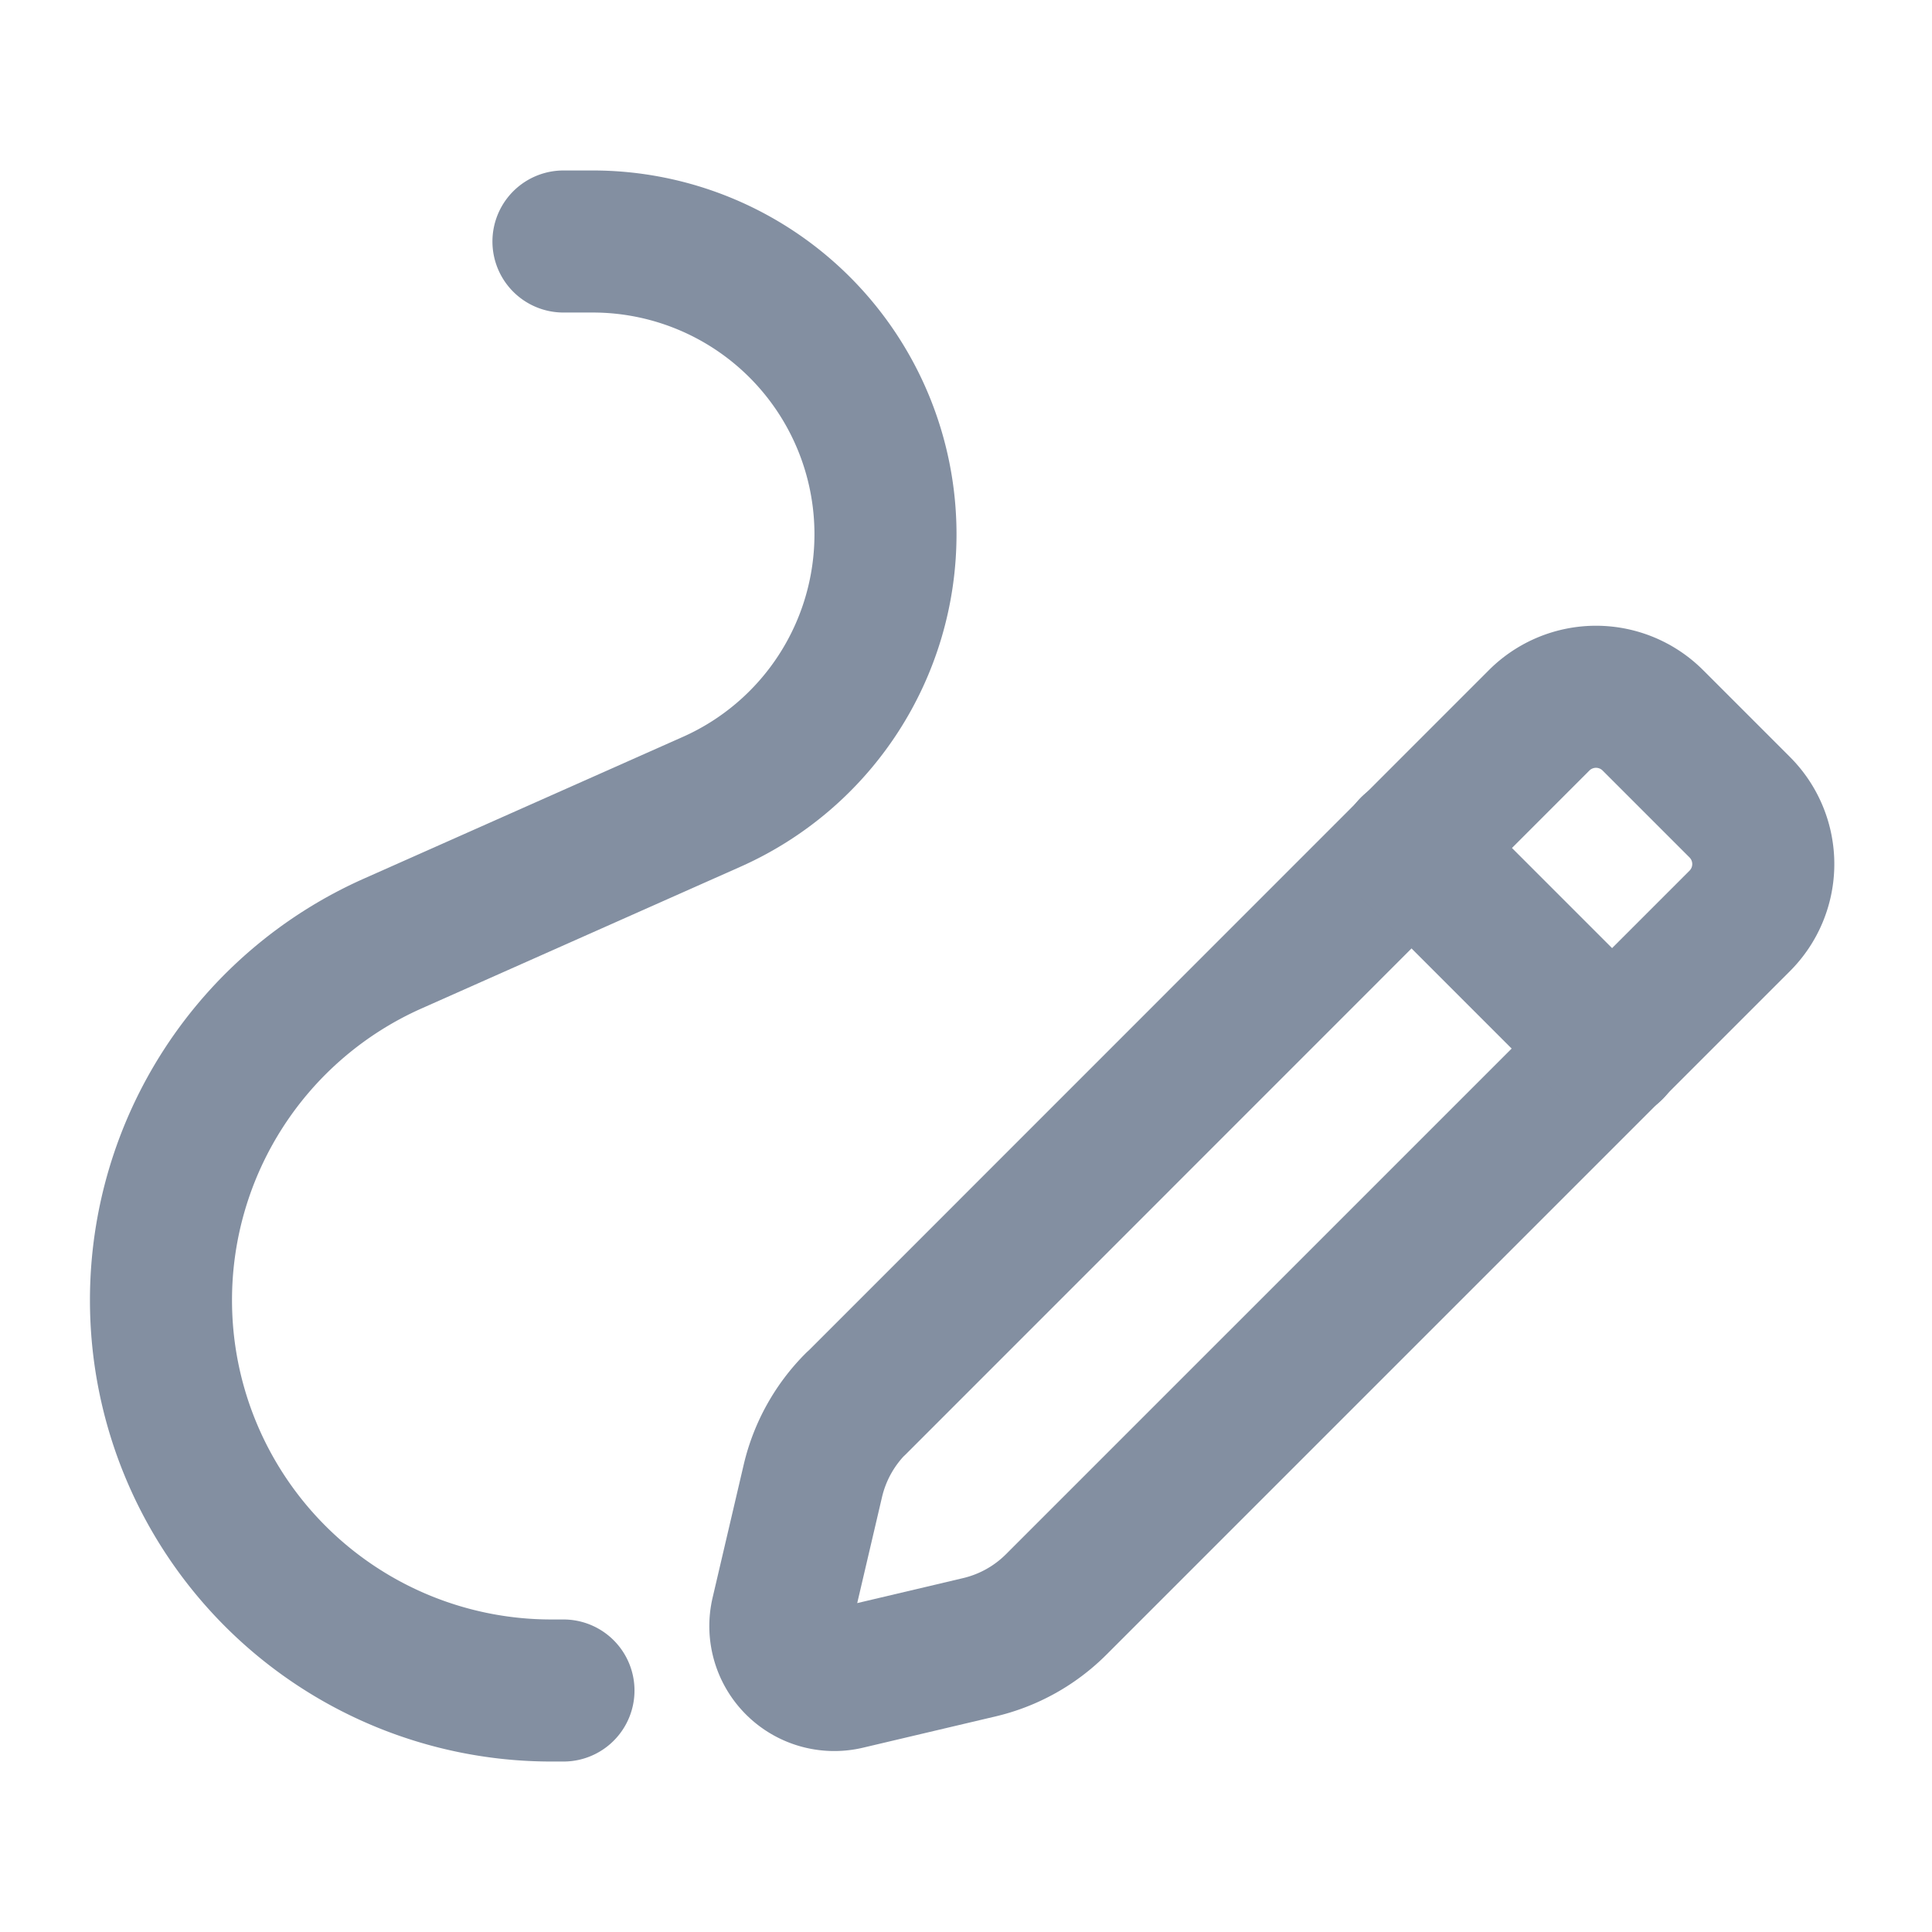 <svg id="Groupe_5923" data-name="Groupe 5923" xmlns="http://www.w3.org/2000/svg" width="34" height="34" viewBox="0 0 34 34">
  <g id="Groupe_5922" data-name="Groupe 5922" transform="translate(2.833 4.25)">
    <path id="Tracé_19025" data-name="Tracé 19025" d="M11.021,21.1,23.048,9.07a1.415,1.415,0,0,1,2,0L26.578,10.6a1.415,1.415,0,0,1,0,2L14.549,24.629a2.831,2.831,0,0,1-1.353.754l-2.335.551a.949.949,0,0,1-1.142-1.14l.547-2.339a2.845,2.845,0,0,1,.755-1.359Z" transform="translate(1.206 -0.644)" fill="none" stroke="#838fa1" stroke-linecap="round" stroke-linejoin="round" stroke-width="2.5"/>
    <path id="Tracé_19026" data-name="Tracé 19026" d="M17.53,10.53l3.542,3.542" transform="translate(4.471 0.137)" fill="none" stroke="#838fa1" stroke-linecap="round" stroke-linejoin="round" stroke-width="2.5"/>
    <path id="Tracé_19027" data-name="Tracé 19027" d="M9.083,28.5H8.869A6.869,6.869,0,0,1,2,21.631H2a6.868,6.868,0,0,1,4.08-6.277l5.61-2.493a5.151,5.151,0,0,0,3.06-4.708h0A5.152,5.152,0,0,0,9.6,3H9.083" transform="translate(-2 -3)" fill="none" stroke="#838fa1" stroke-linecap="round" stroke-linejoin="round" stroke-width="2.5"/>
  </g>
  <path id="Tracé_19028" data-name="Tracé 19028" d="M0,0H34V34H0Z" fill="none"/>
</svg>

